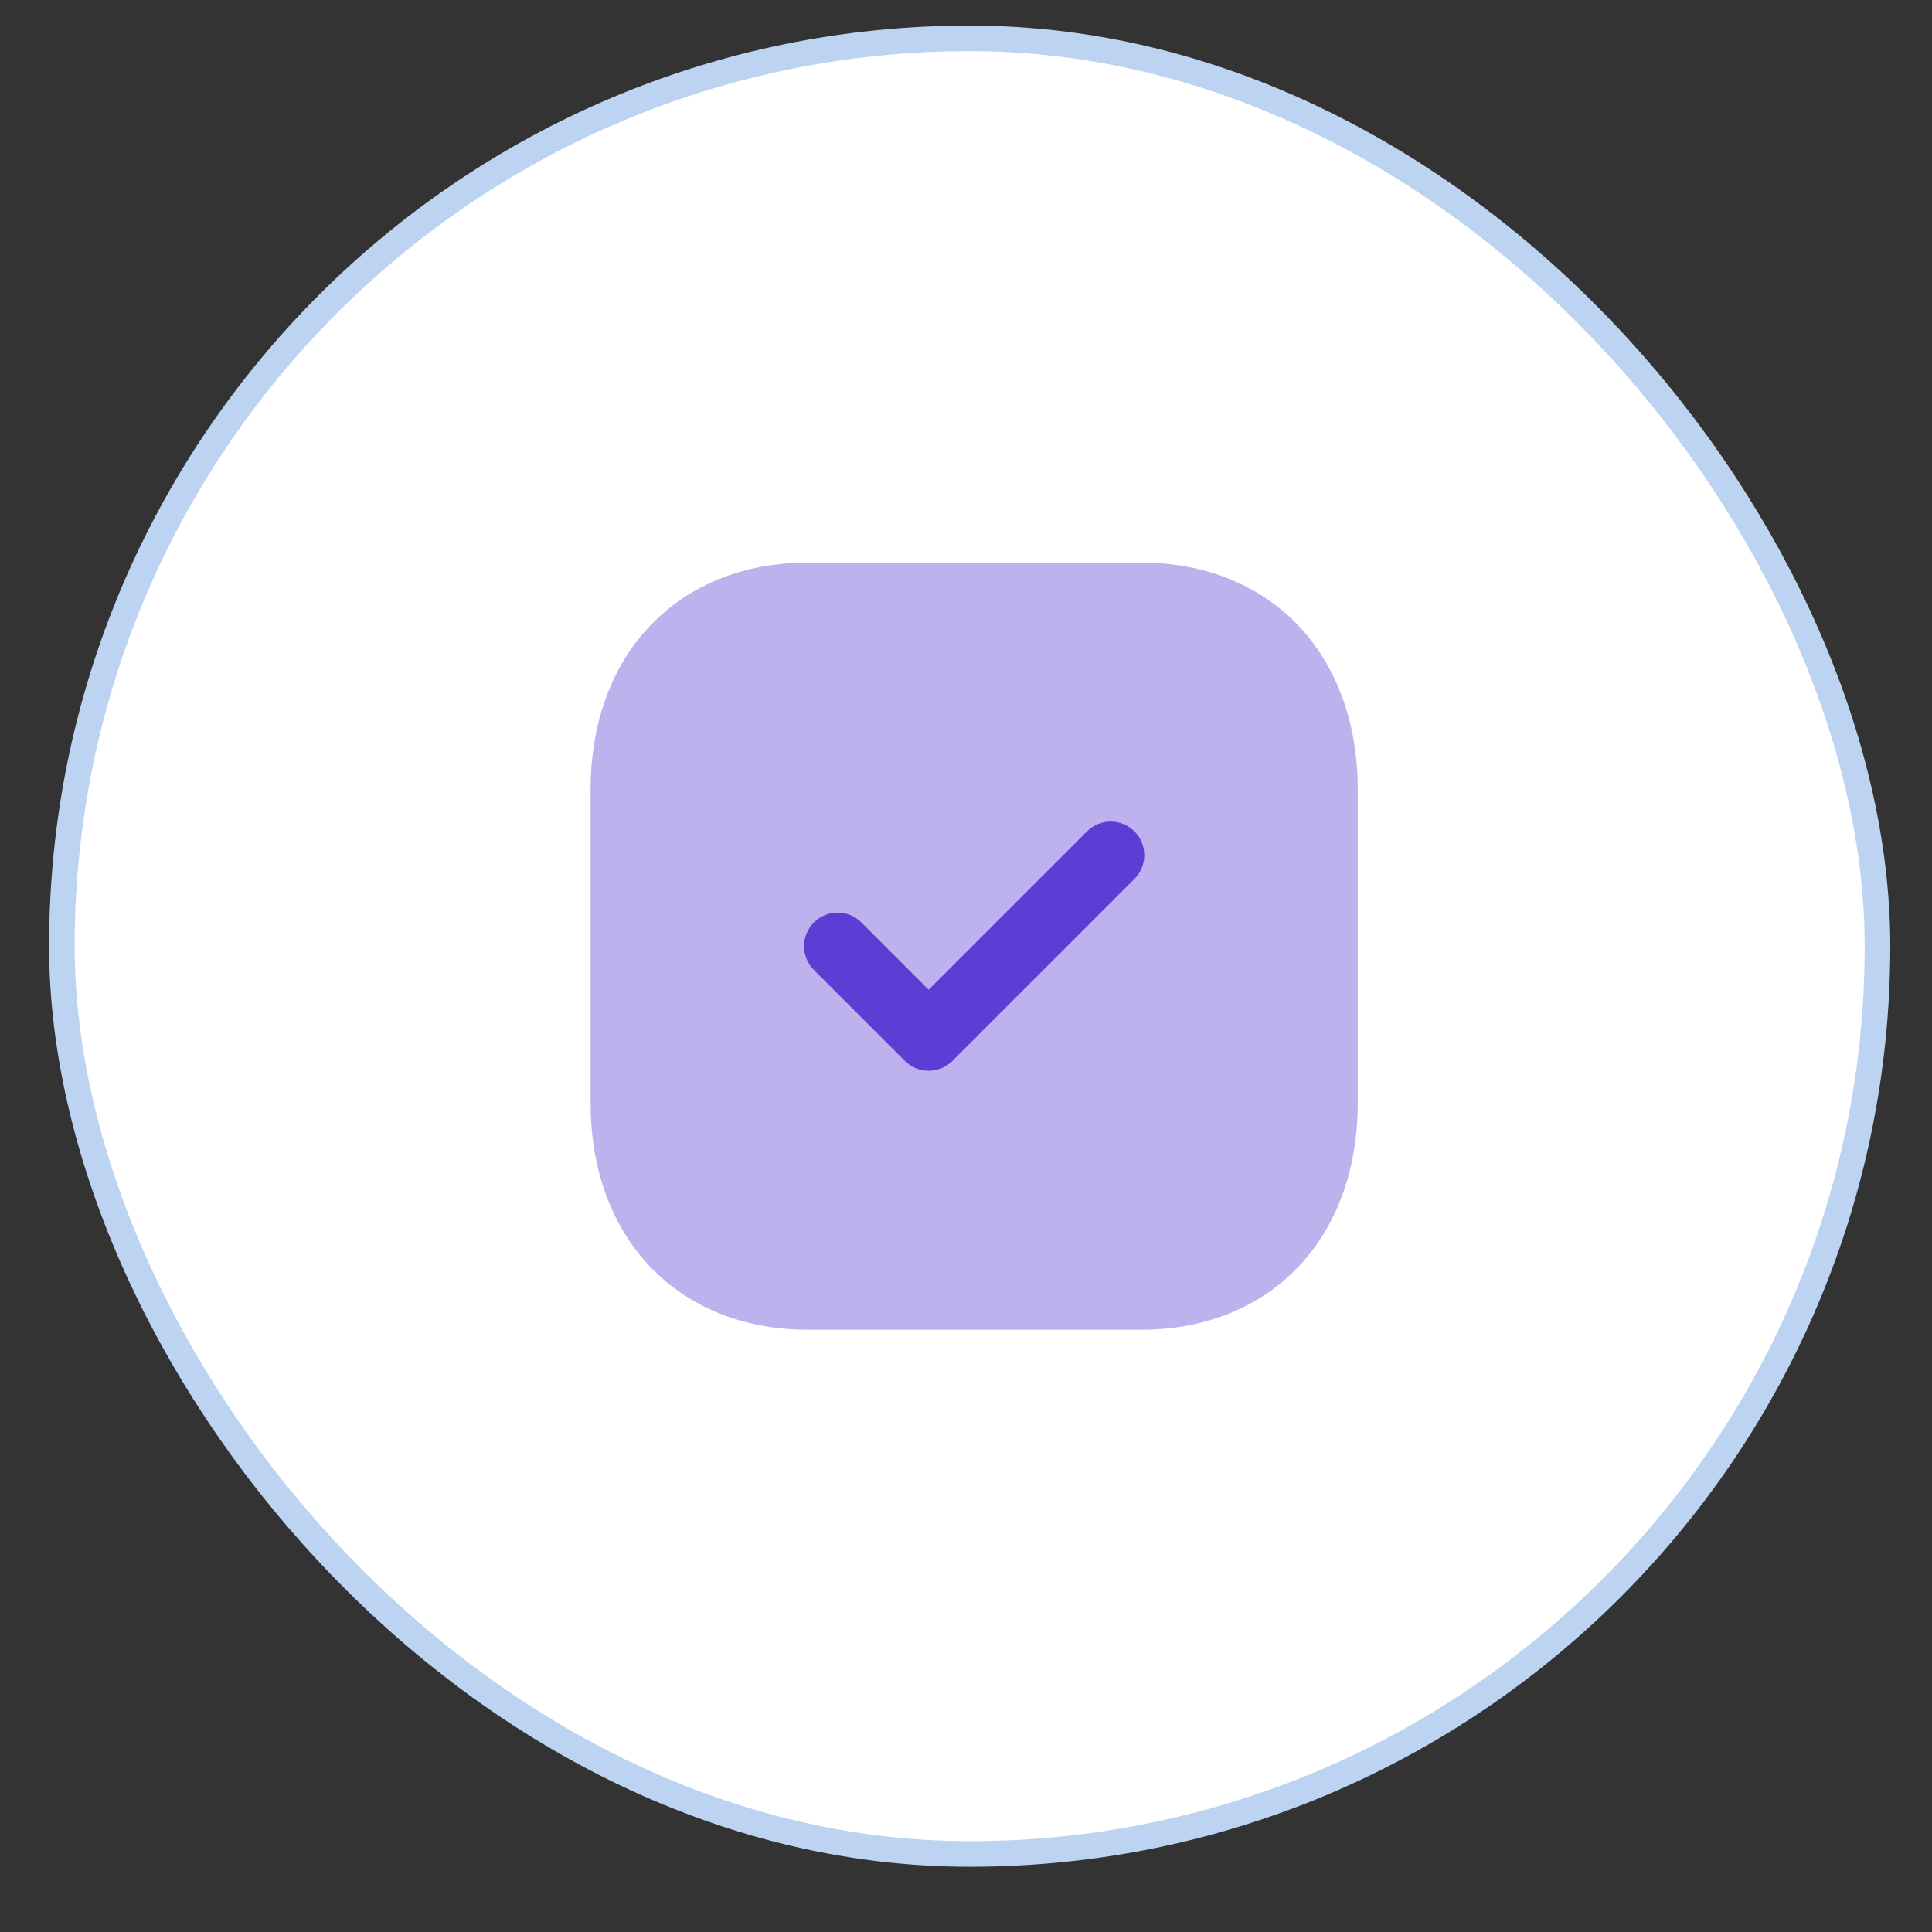 <svg width="88" height="88" viewBox="0 0 88 88" fill="none" xmlns="http://www.w3.org/2000/svg">
<rect x="0" y="0" width="88" height="88" fill="#333333" stroke="none"/>
<rect x="2.818" y="1.747" width="82.699" height="82.699" rx="41.349" fill="white" stroke="#BCD3F1" stroke-width="1.165"/>
<path opacity="0.4" d="M51.956 25.625H36.808C30.885 25.625 26.901 29.783 26.901 35.968V50.242C26.901 56.41 30.885 60.568 36.808 60.568H51.956C57.878 60.568 61.844 56.41 61.844 50.242V35.968C61.844 29.783 57.878 25.625 51.956 25.625Z" fill="#5C3ED4"/>
<path d="M42.299 48.771C41.908 48.771 41.516 48.623 41.218 48.324L37.072 44.178C36.474 43.581 36.474 42.613 37.072 42.017C37.669 41.419 38.635 41.417 39.233 42.015L42.299 45.081L49.511 37.869C50.109 37.272 51.075 37.272 51.673 37.869C52.27 38.467 52.27 39.434 51.673 40.032L43.381 48.324C43.082 48.623 42.691 48.771 42.299 48.771Z" fill="#5C3ED4"/>
</svg>
